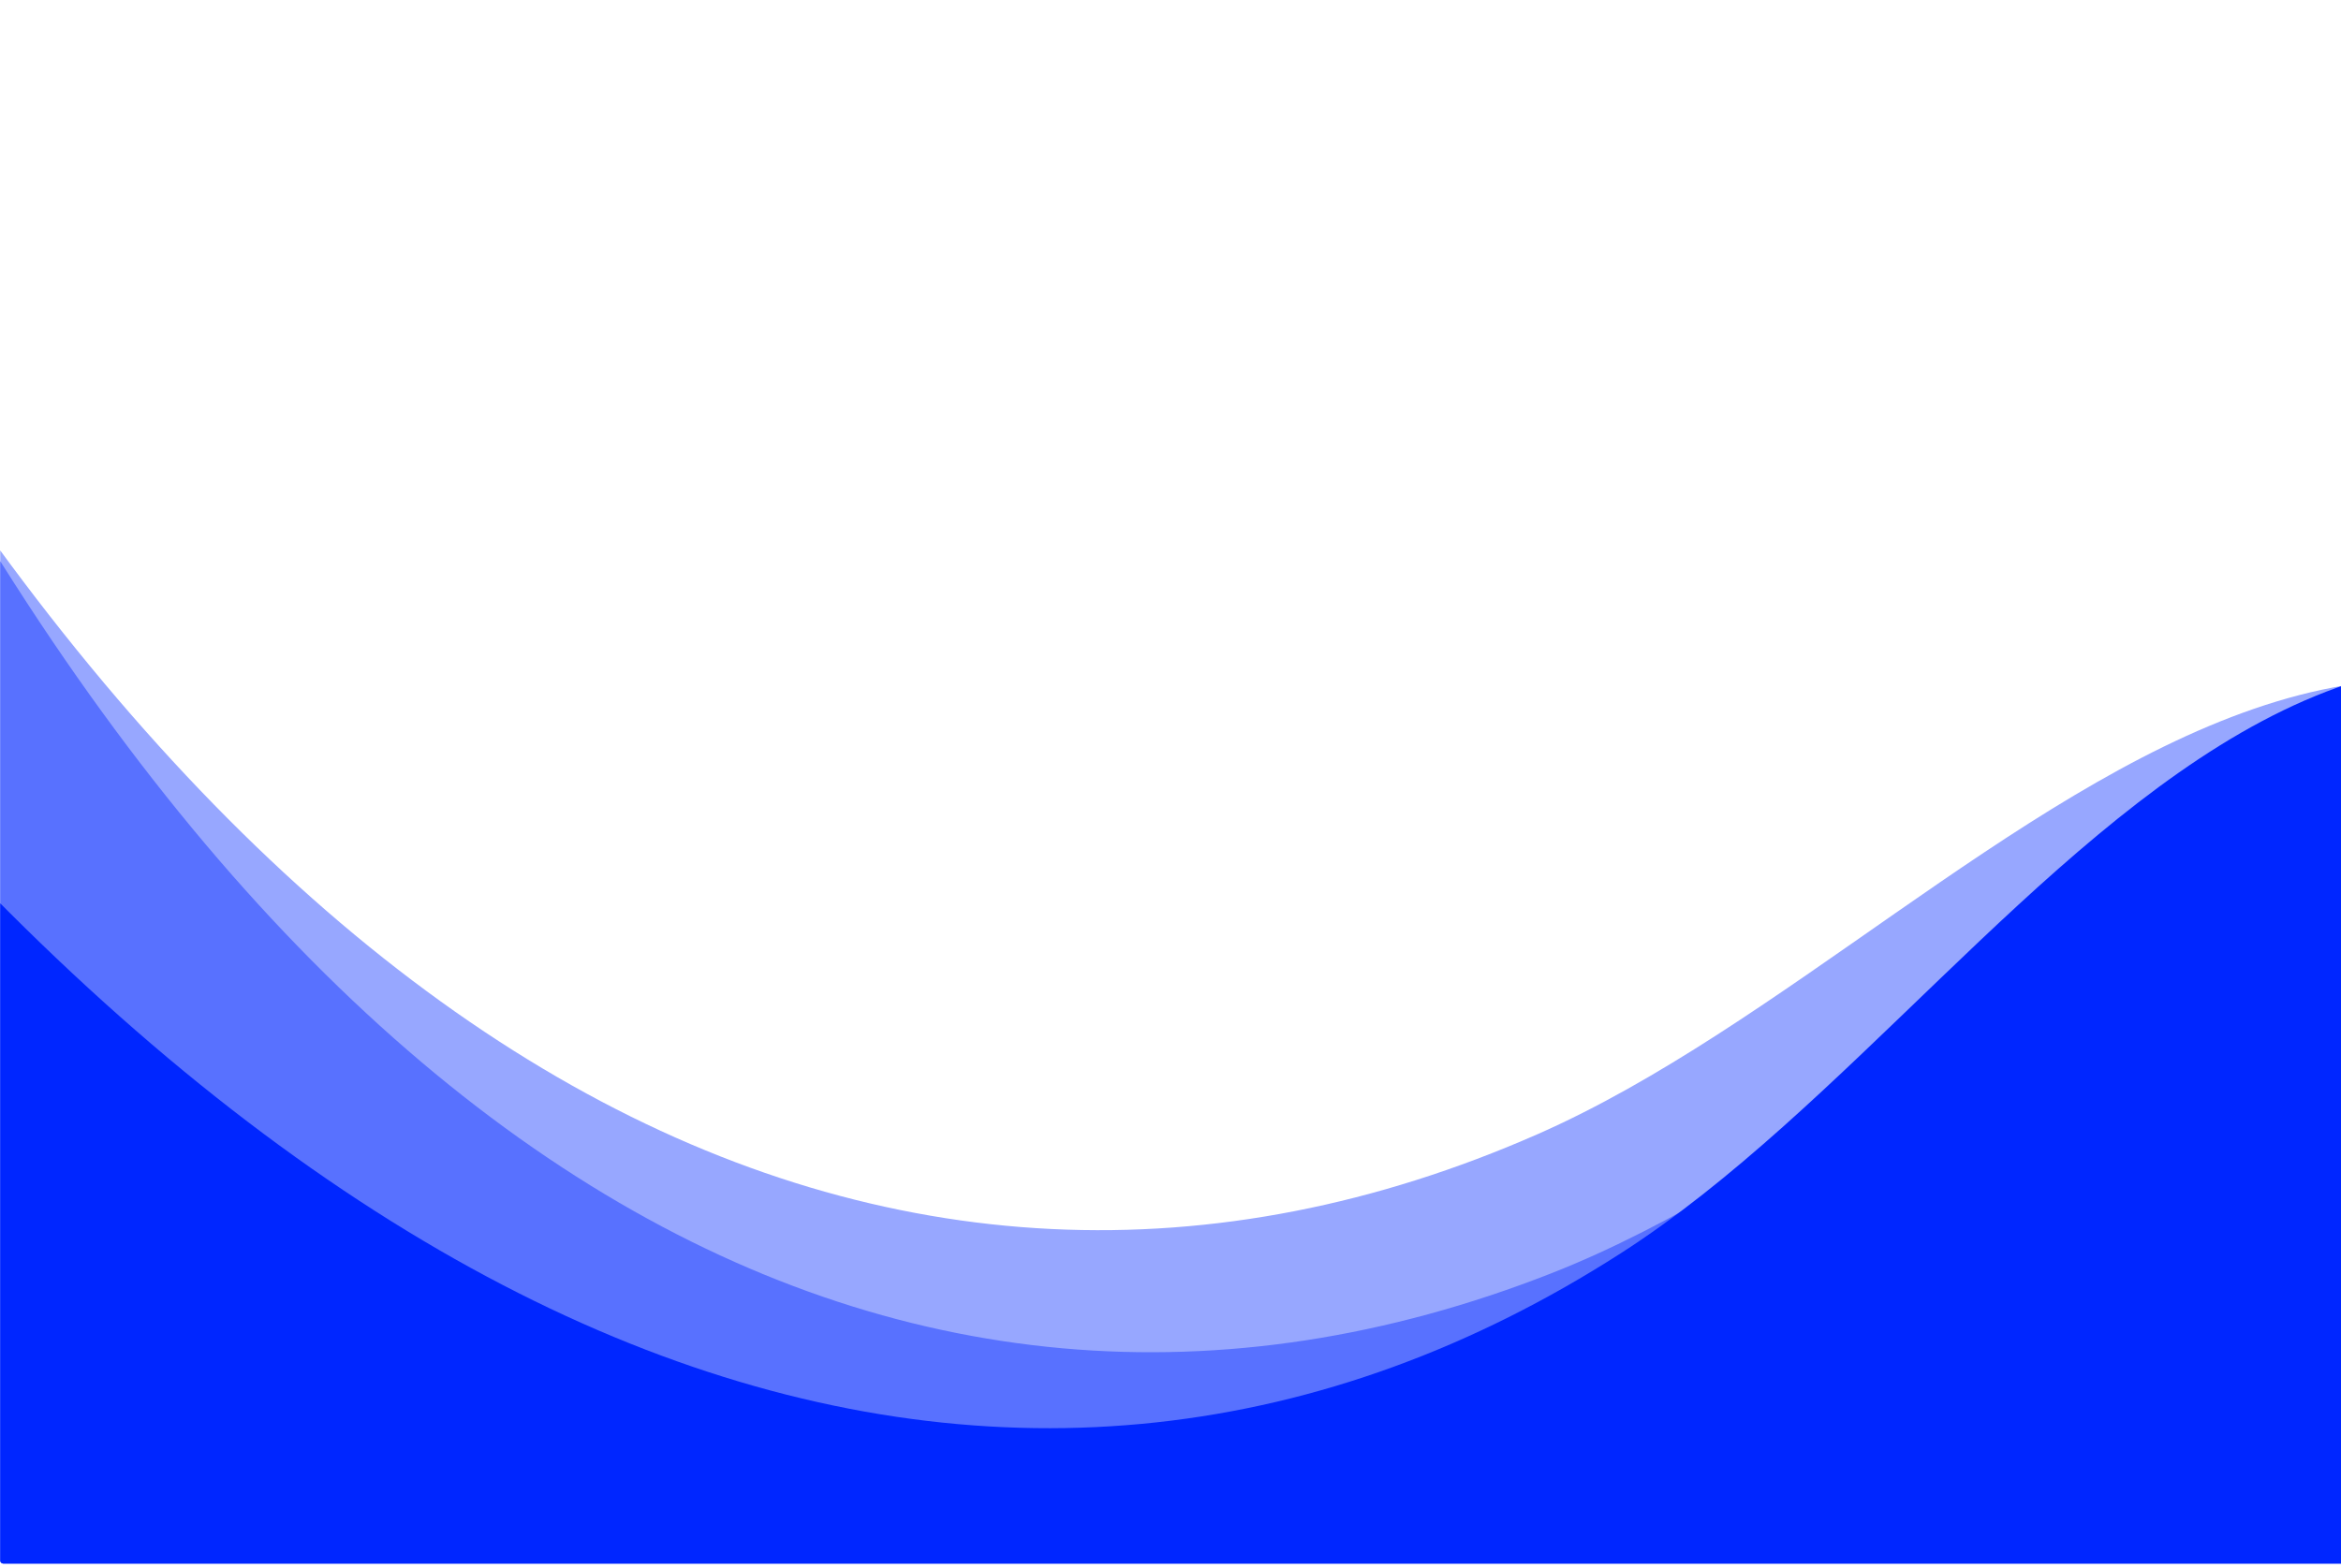 <?xml version="1.0" encoding="UTF-8"?>
<!DOCTYPE svg PUBLIC '-//W3C//DTD SVG 1.0//EN'
          'http://www.w3.org/TR/2001/REC-SVG-20010904/DTD/svg10.dtd'>
<svg clip-rule="evenodd" fill-rule="evenodd" height="837.9" preserveAspectRatio="xMidYMid meet" stroke-linejoin="round" stroke-miterlimit="2" version="1.0" viewBox="1.0 321.5 1250.8 837.9" width="1250.8" xmlns="http://www.w3.org/2000/svg" xmlns:xlink="http://www.w3.org/1999/xlink" zoomAndPan="magnify"
><g
  ><g
    ><g transform="matrix(.268 0 0 .256 -92.51 -33.23)"
      ><path d="M5023.11,138.441C5023.11,134.968 5020.41,132.152 5017.08,132.152L355.409,132.152C352.081,132.152 349.383,134.968 349.383,138.441L349.383,4643.68C349.383,4647.16 352.081,4649.97 355.409,4649.97L5017.08,4649.97C5020.41,4649.97 5023.11,4647.16 5023.11,4643.68L5023.11,138.441ZM361.436,4637.39C361.436,4637.39 5011.06,4637.39 5011.06,4637.39C5011.06,4637.39 548.153,4637.39 361.436,4637.39Z" fill="none"
        /><clipPath id="a"
        ><path d="M5023.11,138.441C5023.11,134.968 5020.41,132.152 5017.08,132.152L355.409,132.152C352.081,132.152 349.383,134.968 349.383,138.441L349.383,4643.68C349.383,4647.16 352.081,4649.97 355.409,4649.97L5017.08,4649.97C5020.41,4649.97 5023.11,4647.16 5023.11,4643.68L5023.11,138.441ZM361.436,4637.39C361.436,4637.39 5011.06,4637.39 5011.06,4637.39C5011.06,4637.39 548.153,4637.39 361.436,4637.39Z"
        /></clipPath
        ><g clip-path="url(#a)"
        ><g id="change1_1"
          ><path d="M-271.701,7896.92C2263.45,11934.7 5366.74,13169.6 8172.2,11863.4C10271.6,10885.9 12128.1,7772.03 14768.8,11812.7C16459,14398.8 13828.8,12666.3 12586.4,13884.6C12088.6,14372.8 11434.9,14649.8 10768.4,14821.6C7701.4,15612.2 -111.982,15456.4 -2423.51,13052.2C-2852.4,12606.1 -3106.26,12022.6 -2994.06,11398.8C-2820.28,10432.8 -1089.41,8324.04 -271.701,7896.92Z" fill="#97a7ff" transform="matrix(.445 .026 -.027 .508 97.457 -2485.29)"
          /></g
          ><g id="change2_1"
          ><path d="M-271.701,7896.92C2263.45,11934.7 5366.74,13169.6 8172.2,11863.4C10271.6,10885.9 12128.1,7772.03 14768.8,11812.7C16459,14398.8 13828.8,12666.3 12586.4,13884.6C12088.6,14372.8 11434.9,14649.8 10768.4,14821.6C7701.4,15612.2 -111.982,15456.4 -2423.51,13052.2C-2852.4,12606.1 -3106.26,12022.6 -2994.06,11398.8C-2820.28,10432.8 -1089.41,8324.04 -271.701,7896.92Z" fill="#5871ff" transform="matrix(.443 .045 -.048 .507 390.69 -2338.42)"
          /></g
          ><g id="change3_1"
          ><path d="M-271.701,7896.92C2263.45,11934.7 5366.74,13169.6 8172.2,11863.4C10271.6,10885.9 12128.1,7772.03 14768.8,11812.7C16459,14398.8 13828.8,12666.3 12586.4,13884.6C12088.6,14372.8 11434.9,14649.8 10768.4,14821.6C7701.4,15612.2 -111.982,15456.4 -2423.51,13052.2C-2852.4,12606.1 -3106.26,12022.6 -2994.06,11398.8C-2820.28,10432.8 -1089.41,8324.04 -271.701,7896.92Z" fill="#0026ff" transform="matrix(.443 -.047 .049 .506 -620.845 -1616.99)"
          /></g
        ></g
      ></g
    ></g
  ></g
></svg
>
